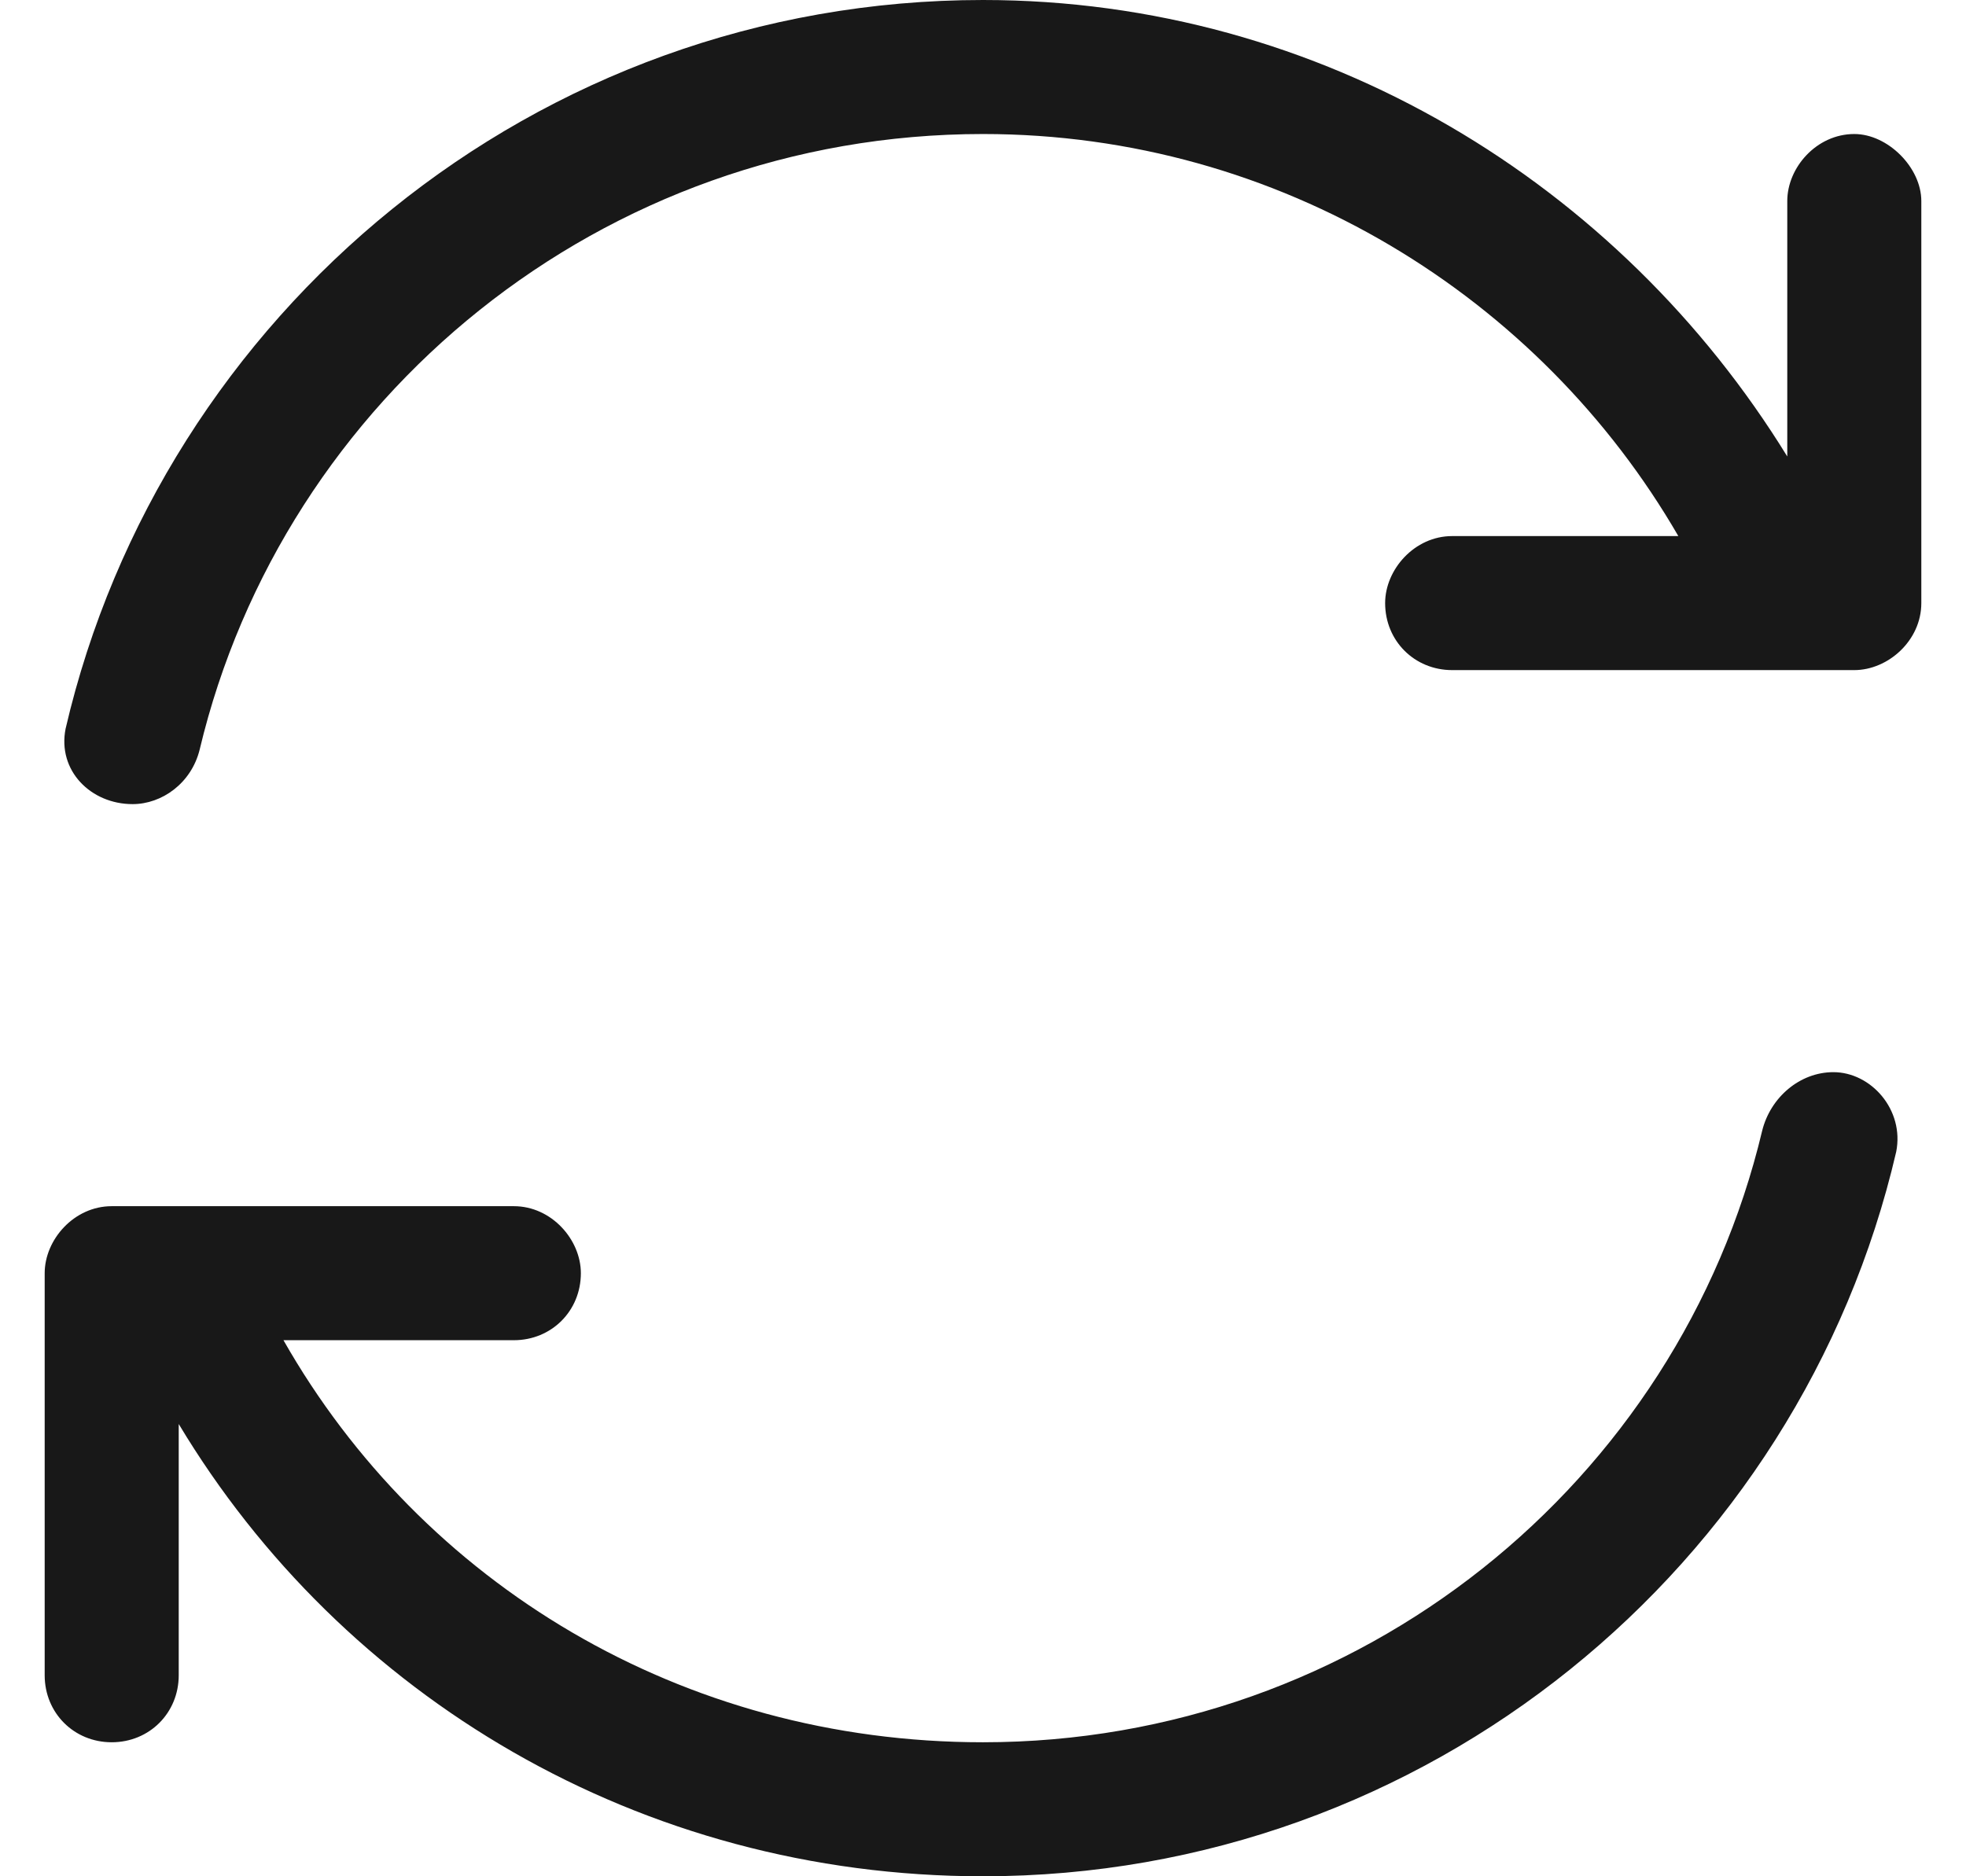 <?xml version="1.0" encoding="UTF-8"?>
<svg xmlns="http://www.w3.org/2000/svg" width="22" height="21" viewBox="0 0 22 21" fill="none">
  <path d="M2.234 8.391C2.141 8.766 1.812 9 1.484 9C1.016 9 0.641 8.625 0.734 8.156C1.812 3.516 5.984 0 11 0C14.797 0 18.125 2.062 20 5.109V2.25C20 1.875 20.328 1.5 20.75 1.5C21.125 1.5 21.5 1.875 21.5 2.25V6.75C21.5 7.172 21.125 7.5 20.75 7.5H20H16.25C15.828 7.5 15.5 7.172 15.5 6.75C15.5 6.375 15.828 6 16.25 6H18.781C17.234 3.328 14.328 1.5 11 1.5C6.734 1.5 3.172 4.453 2.234 8.391ZM19.719 12.656C19.812 12.281 20.141 12 20.516 12C20.938 12 21.312 12.422 21.219 12.891C20.141 17.531 15.969 21 11 21C7.156 21 3.828 18.984 2 15.938V18.75C2 19.172 1.672 19.5 1.25 19.5C0.828 19.5 0.5 19.172 0.5 18.75V14.25C0.5 13.875 0.828 13.5 1.25 13.5H1.953H5.75C6.172 13.5 6.5 13.875 6.5 14.25C6.5 14.672 6.172 15 5.75 15H3.172C4.719 17.719 7.625 19.5 11 19.5C15.219 19.5 18.781 16.594 19.719 12.656Z" fill="#181818"></path>
</svg>
